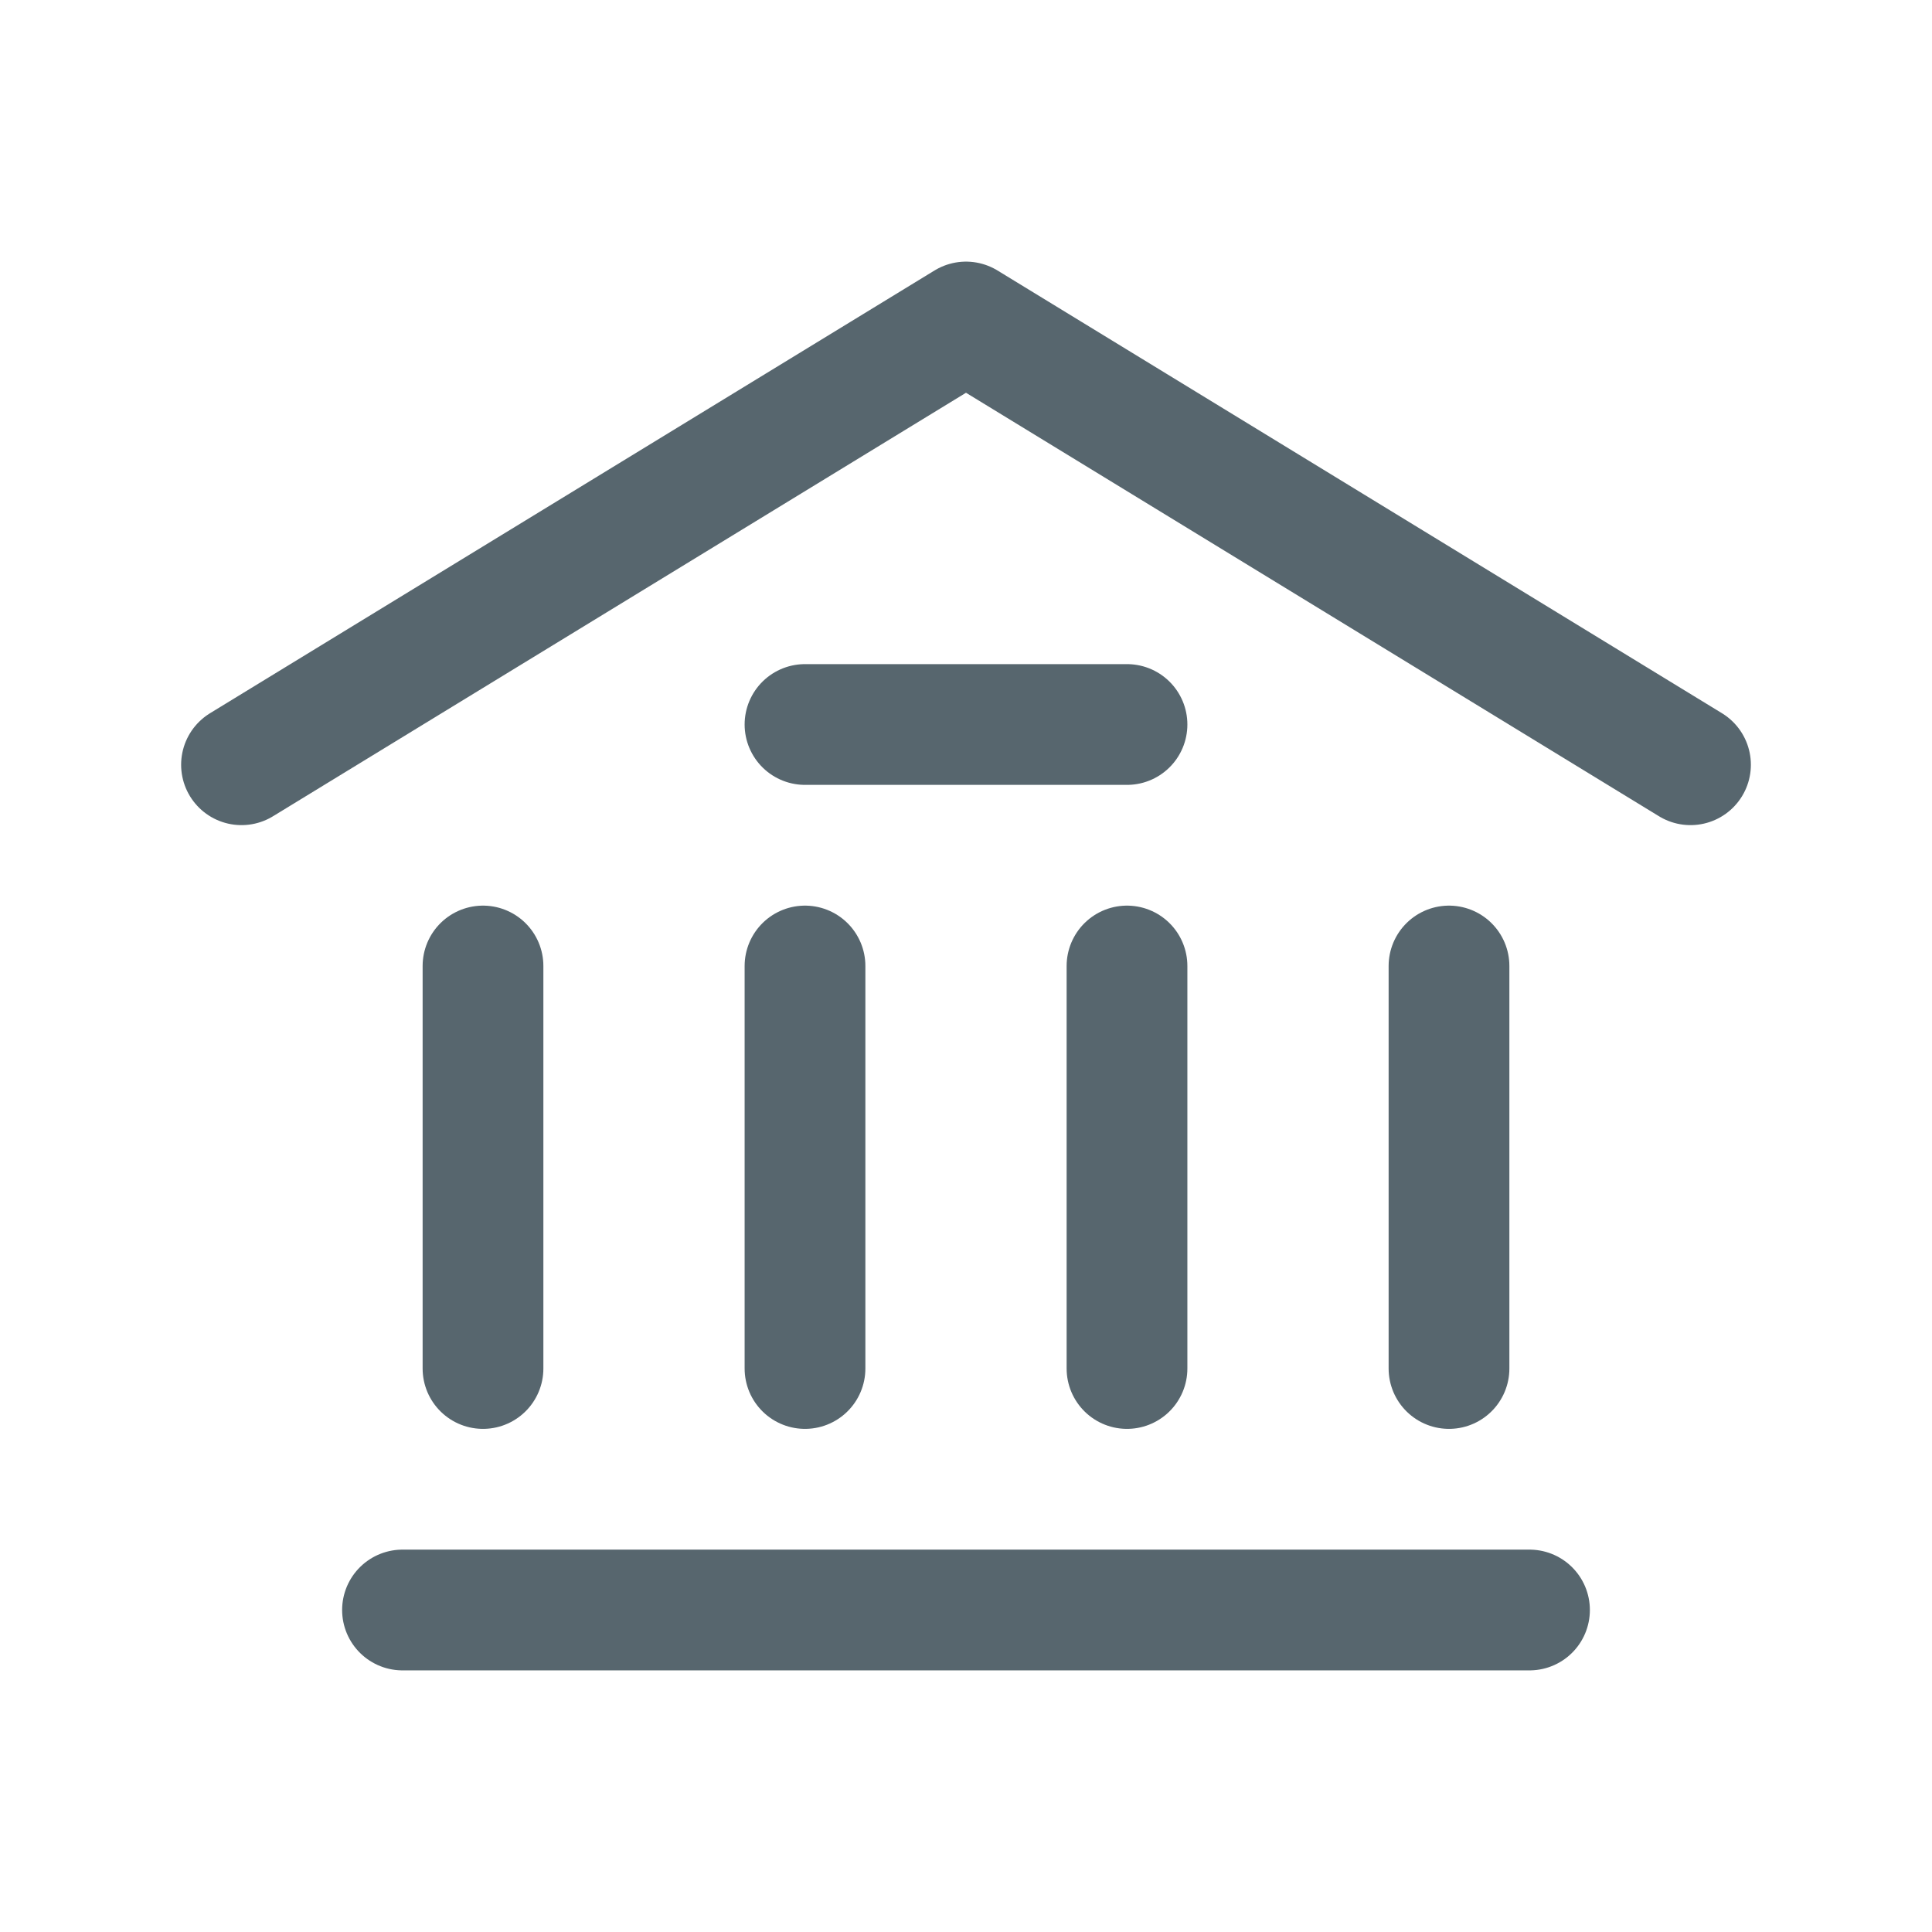 <?xml version="1.0" encoding="UTF-8"?> <svg xmlns="http://www.w3.org/2000/svg" width="24" height="24" viewBox="0 0 24 24" fill="none"> <path d="M3 9.5L12 4L21 9.5M5 20H19M10 9H14M6 17V12M10 17V12M14 17V12M18 17V12" stroke="#57666E" stroke-width="1.5" stroke-linecap="round" stroke-linejoin="round"></path> </svg> 